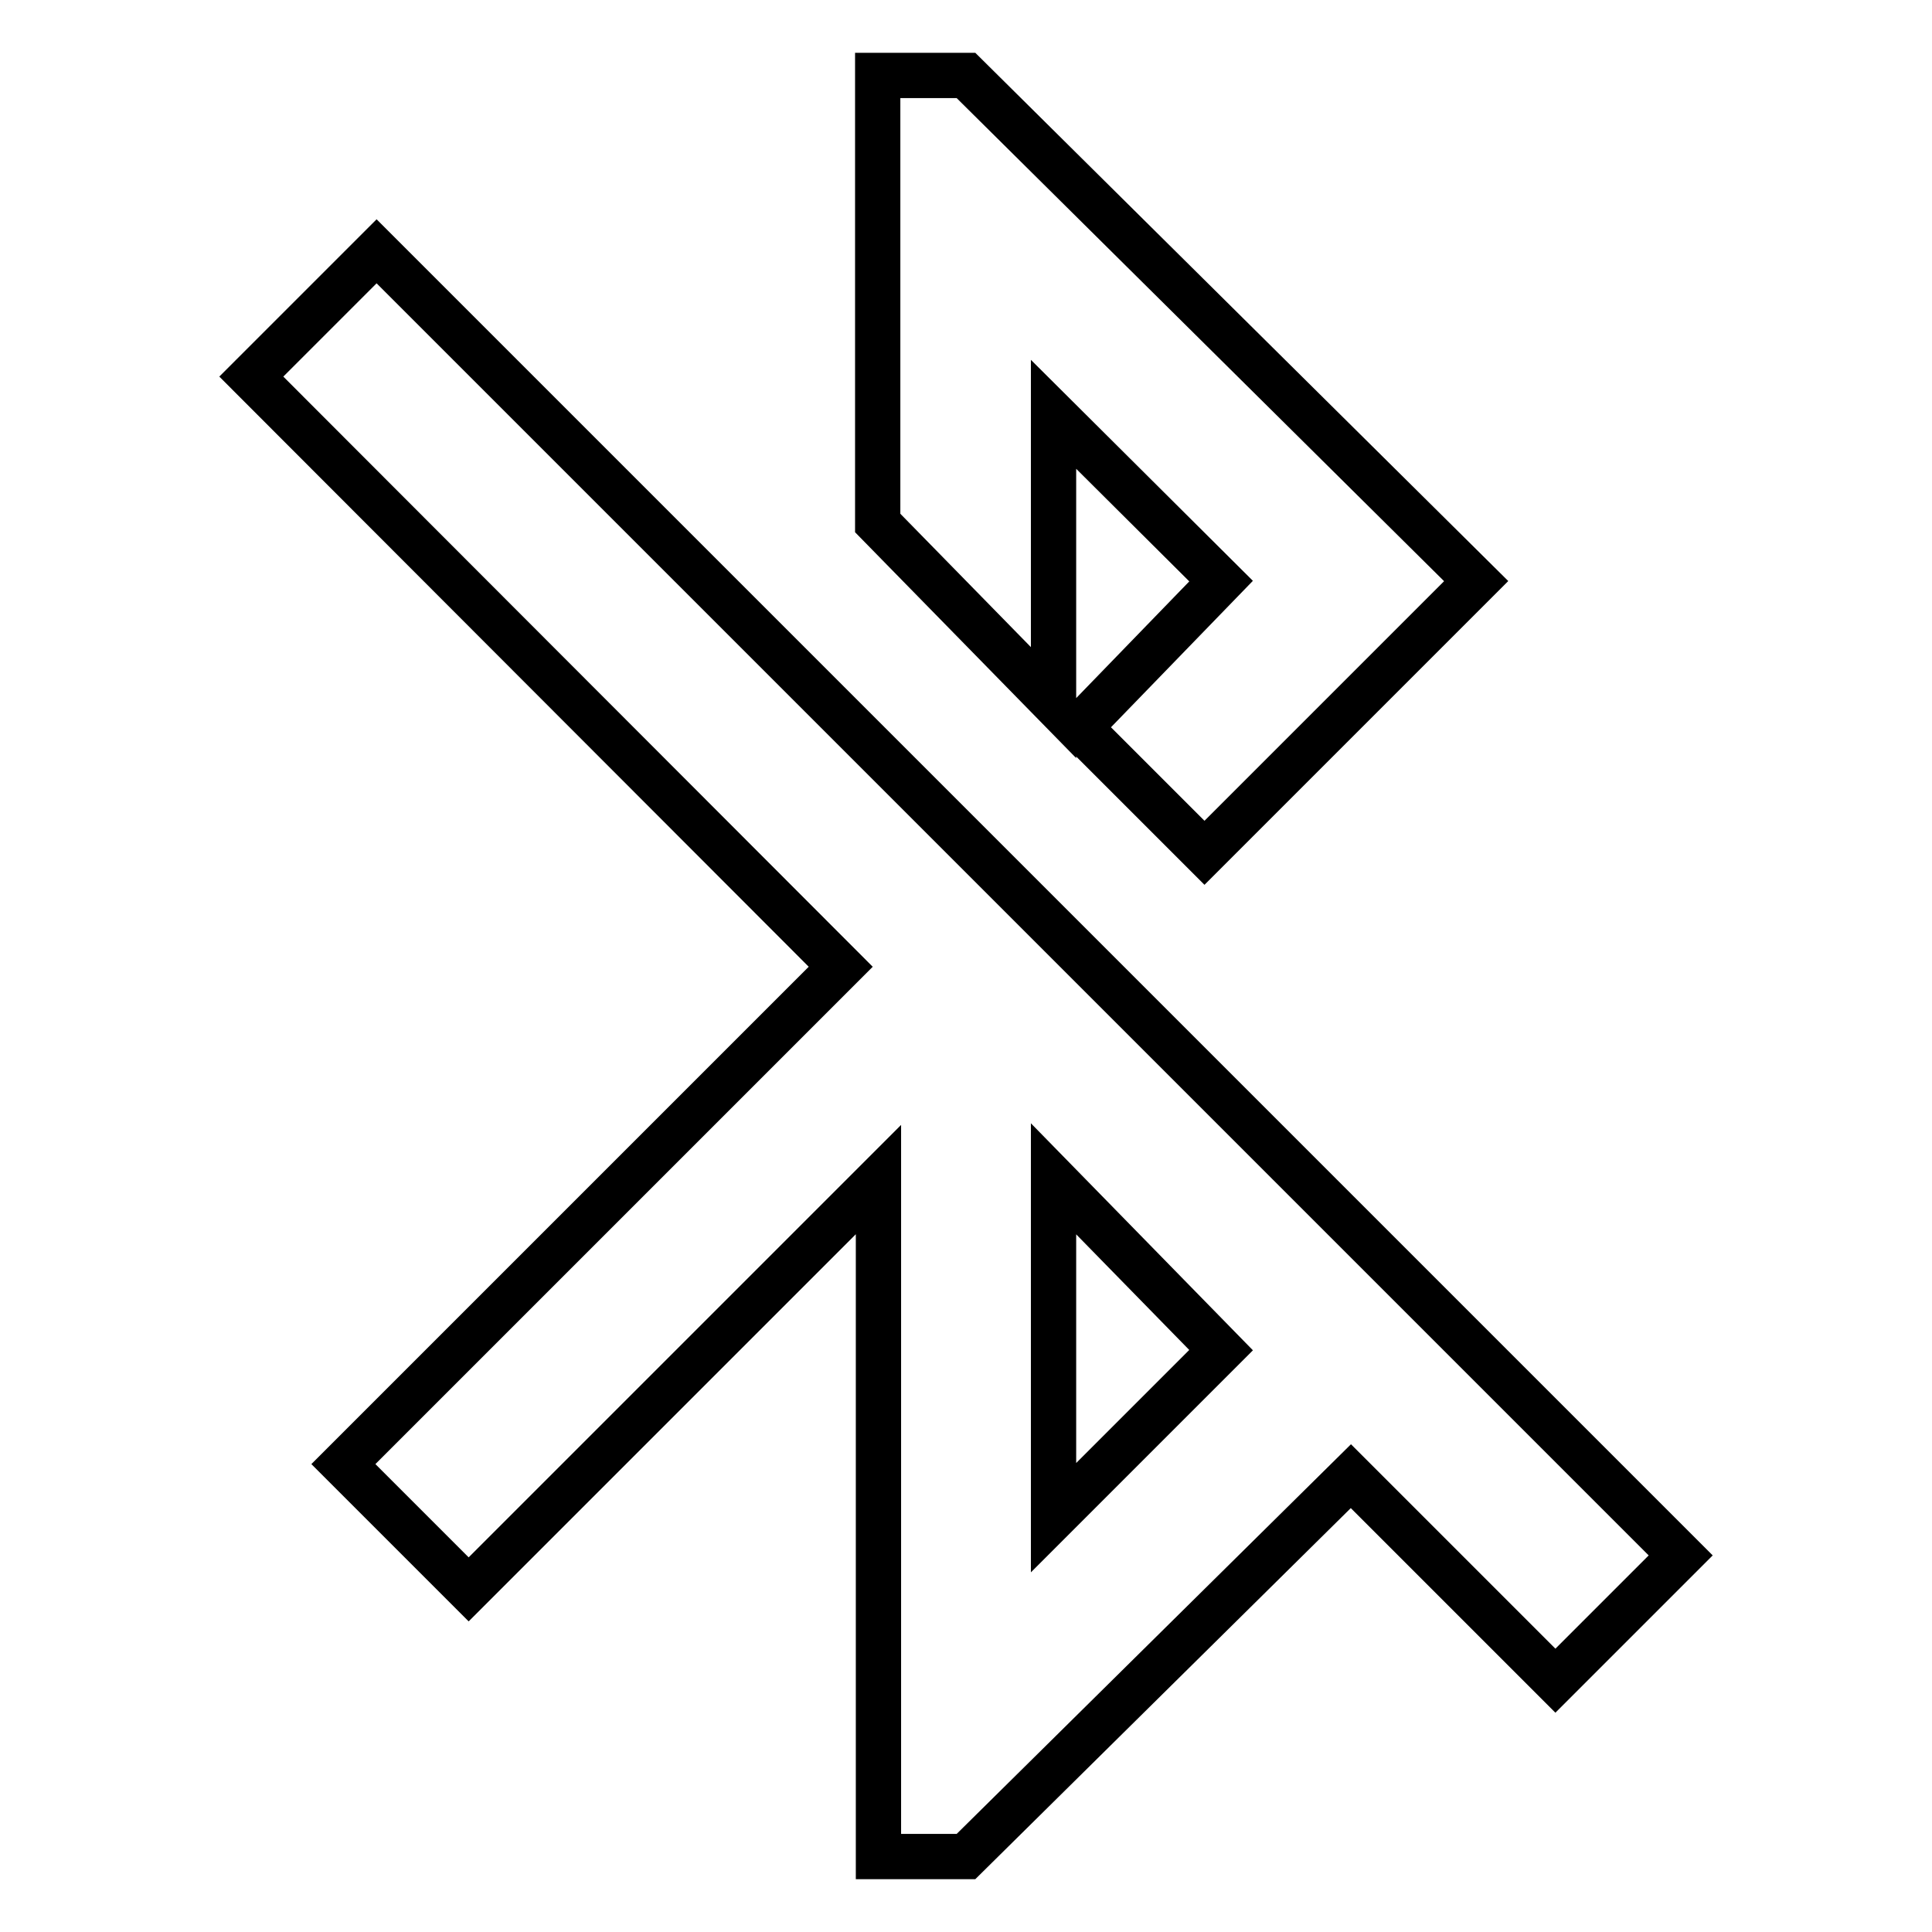 <?xml version="1.0" encoding="utf-8"?>
<!-- Svg Vector Icons : http://www.onlinewebfonts.com/icon -->
<!DOCTYPE svg PUBLIC "-//W3C//DTD SVG 1.1//EN" "http://www.w3.org/Graphics/SVG/1.1/DTD/svg11.dtd">
<svg version="1.1" xmlns="http://www.w3.org/2000/svg" xmlns:xlink="http://www.w3.org/1999/xlink" x="0px" y="0px" viewBox="0 0 256 256" enable-background="new 0 0 256 256" xml:space="preserve">
<g> <path stroke-width="6" fill-opacity="0" stroke="#000000"  d="M139.6,201.1l22.2-22.2l-22.2-22.7V201.1z M49.9,33.3l172.8,172.8l-16.6,16.6L179,195.6L128,246h-11.6 v-89.7l-54.3,54.3l-16.6-16.6l65.9-65.9L33.3,49.9L49.9,33.3z M139.6,54.9v38.2l-23.3-23.8V10H128l67.6,67l-36,36l-16.6-16.6 L161.8,77L139.6,54.9z"/></g>
</svg>